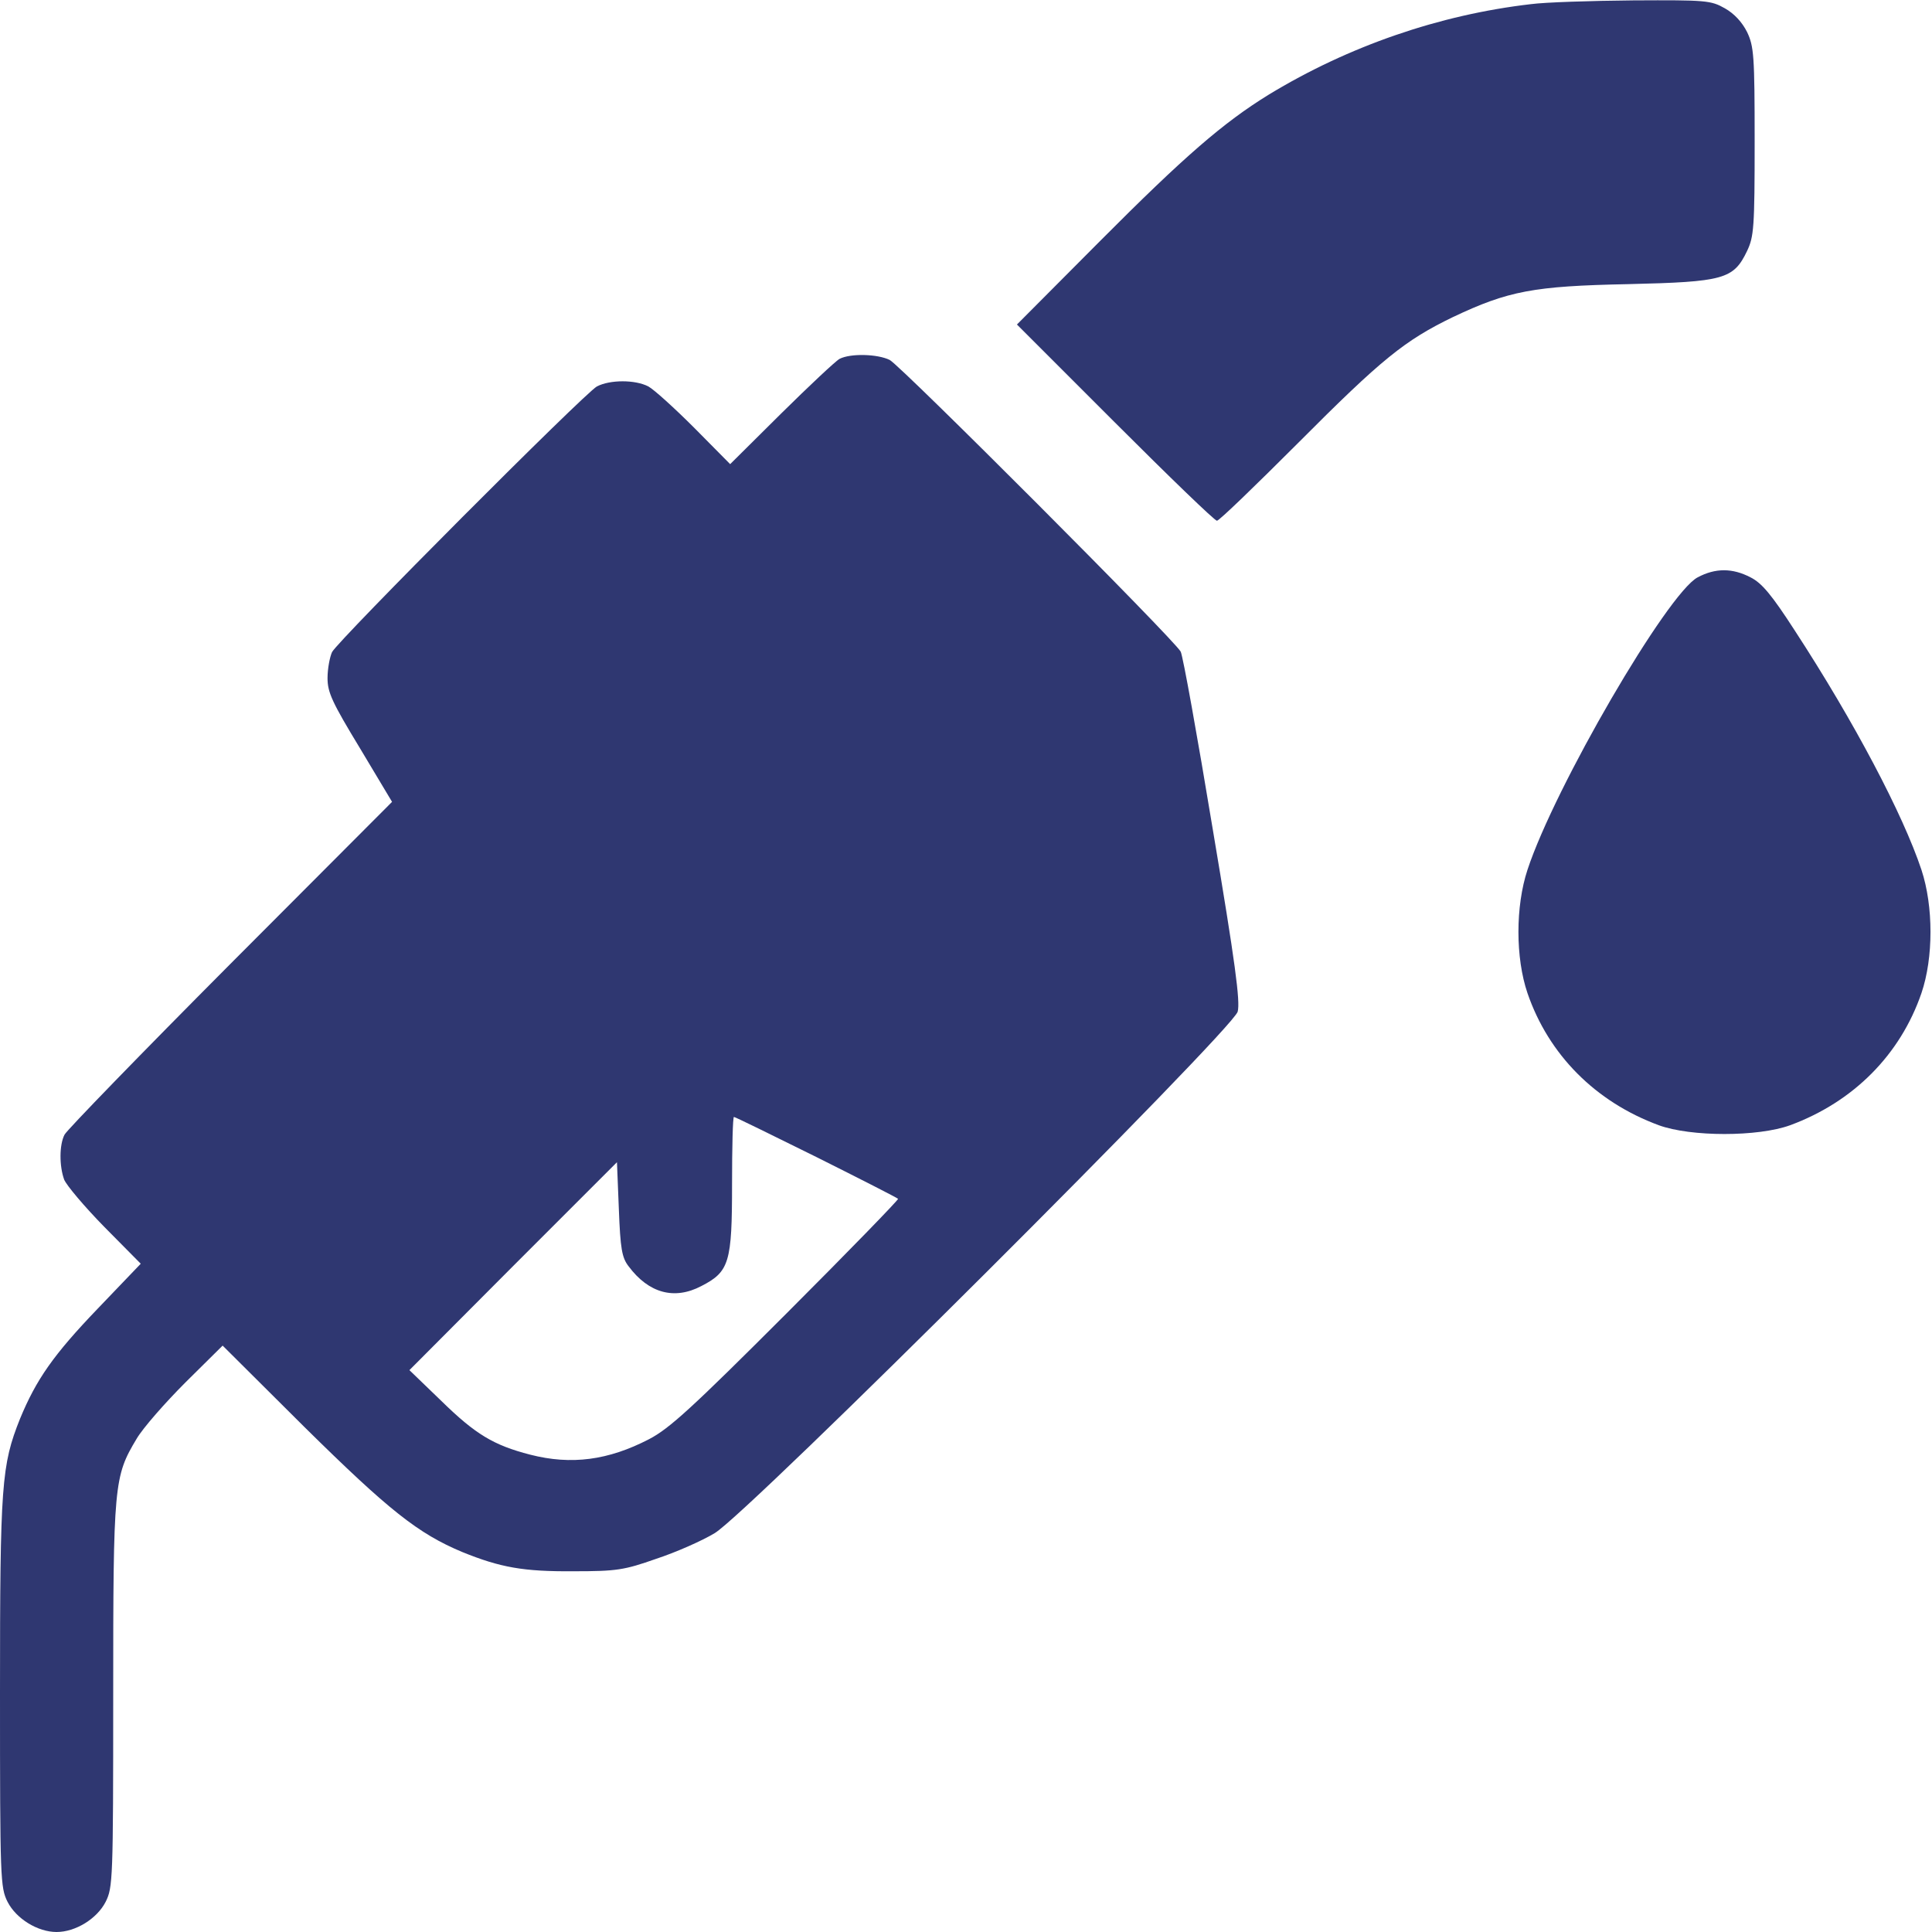 <?xml version="1.0" standalone="no"?>
<!DOCTYPE svg PUBLIC "-//W3C//DTD SVG 20010904//EN"
 "http://www.w3.org/TR/2001/REC-SVG-20010904/DTD/svg10.dtd">
<svg version="1.0" xmlns="http://www.w3.org/2000/svg"
 width="512pt" height="512pt" viewBox="0 0 512 512"
 preserveAspectRatio="xMidYMid meet">

<g transform="translate(0,512) scale(0.1,-0.1)"
fill="#2f3771" stroke="none">
<path d="M4057 5109 c-242 -28 -483 -111 -695 -240 -120 -74 -223 -163 -447
-388 l-220 -221 260 -260 c143 -143 264 -260 270 -260 6 0 102 93 215 206 223
224 283 272 411 334 146 69 213 82 464 87 254 6 279 13 315 88 18 38 20 62 20
290 0 228 -2 252 -20 290 -13 26 -34 49 -59 63 -37 21 -50 22 -242 21 -112 -1
-235 -5 -272 -10z"/>
<path d="M2225 4169 c-11 -6 -81 -72 -155 -145 l-135 -134 -95 96 c-52 52
-107 102 -122 110 -35 18 -101 18 -136 0 -33 -18 -685 -672 -702 -704 -6 -13
-12 -44 -12 -69 0 -38 12 -64 86 -186 l85 -142 -429 -430 c-235 -236 -433
-440 -439 -452 -14 -27 -14 -83 -1 -119 6 -15 54 -72 107 -126 l96 -97 -114
-119 c-118 -123 -163 -188 -206 -292 -49 -123 -53 -172 -53 -726 0 -496 1
-516 20 -554 23 -45 80 -80 130 -80 50 0 107 35 130 80 19 38 20 58 20 548 0
560 2 579 62 679 17 29 76 96 130 150 l98 97 217 -216 c224 -221 301 -282 418
-331 101 -41 162 -52 295 -51 114 0 134 3 219 33 52 17 122 48 155 68 88 52
1372 1333 1386 1382 7 27 -6 127 -66 483 -41 248 -79 459 -85 471 -16 31 -739
755 -771 773 -32 16 -104 18 -133 3z m-62 -2115 c116 -58 214 -108 217 -111 2
-2 -131 -139 -295 -303 -251 -251 -311 -306 -365 -334 -108 -56 -206 -69 -315
-41 -97 25 -145 54 -235 142 l-85 82 275 276 275 275 5 -124 c4 -105 8 -129
26 -152 53 -71 121 -90 193 -52 74 38 81 63 81 270 0 98 2 178 5 178 3 0 101
-48 218 -106z"/>
<path d="M4499 3590 c-80 -42 -379 -556 -451 -775 -32 -97 -32 -233 0 -327 56
-163 180 -288 348 -350 85 -31 263 -31 348 0 168 62 292 187 348 350 32 94 32
230 0 327 -49 147 -178 392 -335 633 -62 96 -88 127 -118 142 -48 25 -93 25
-140 0z"/>
</g>
</svg>
